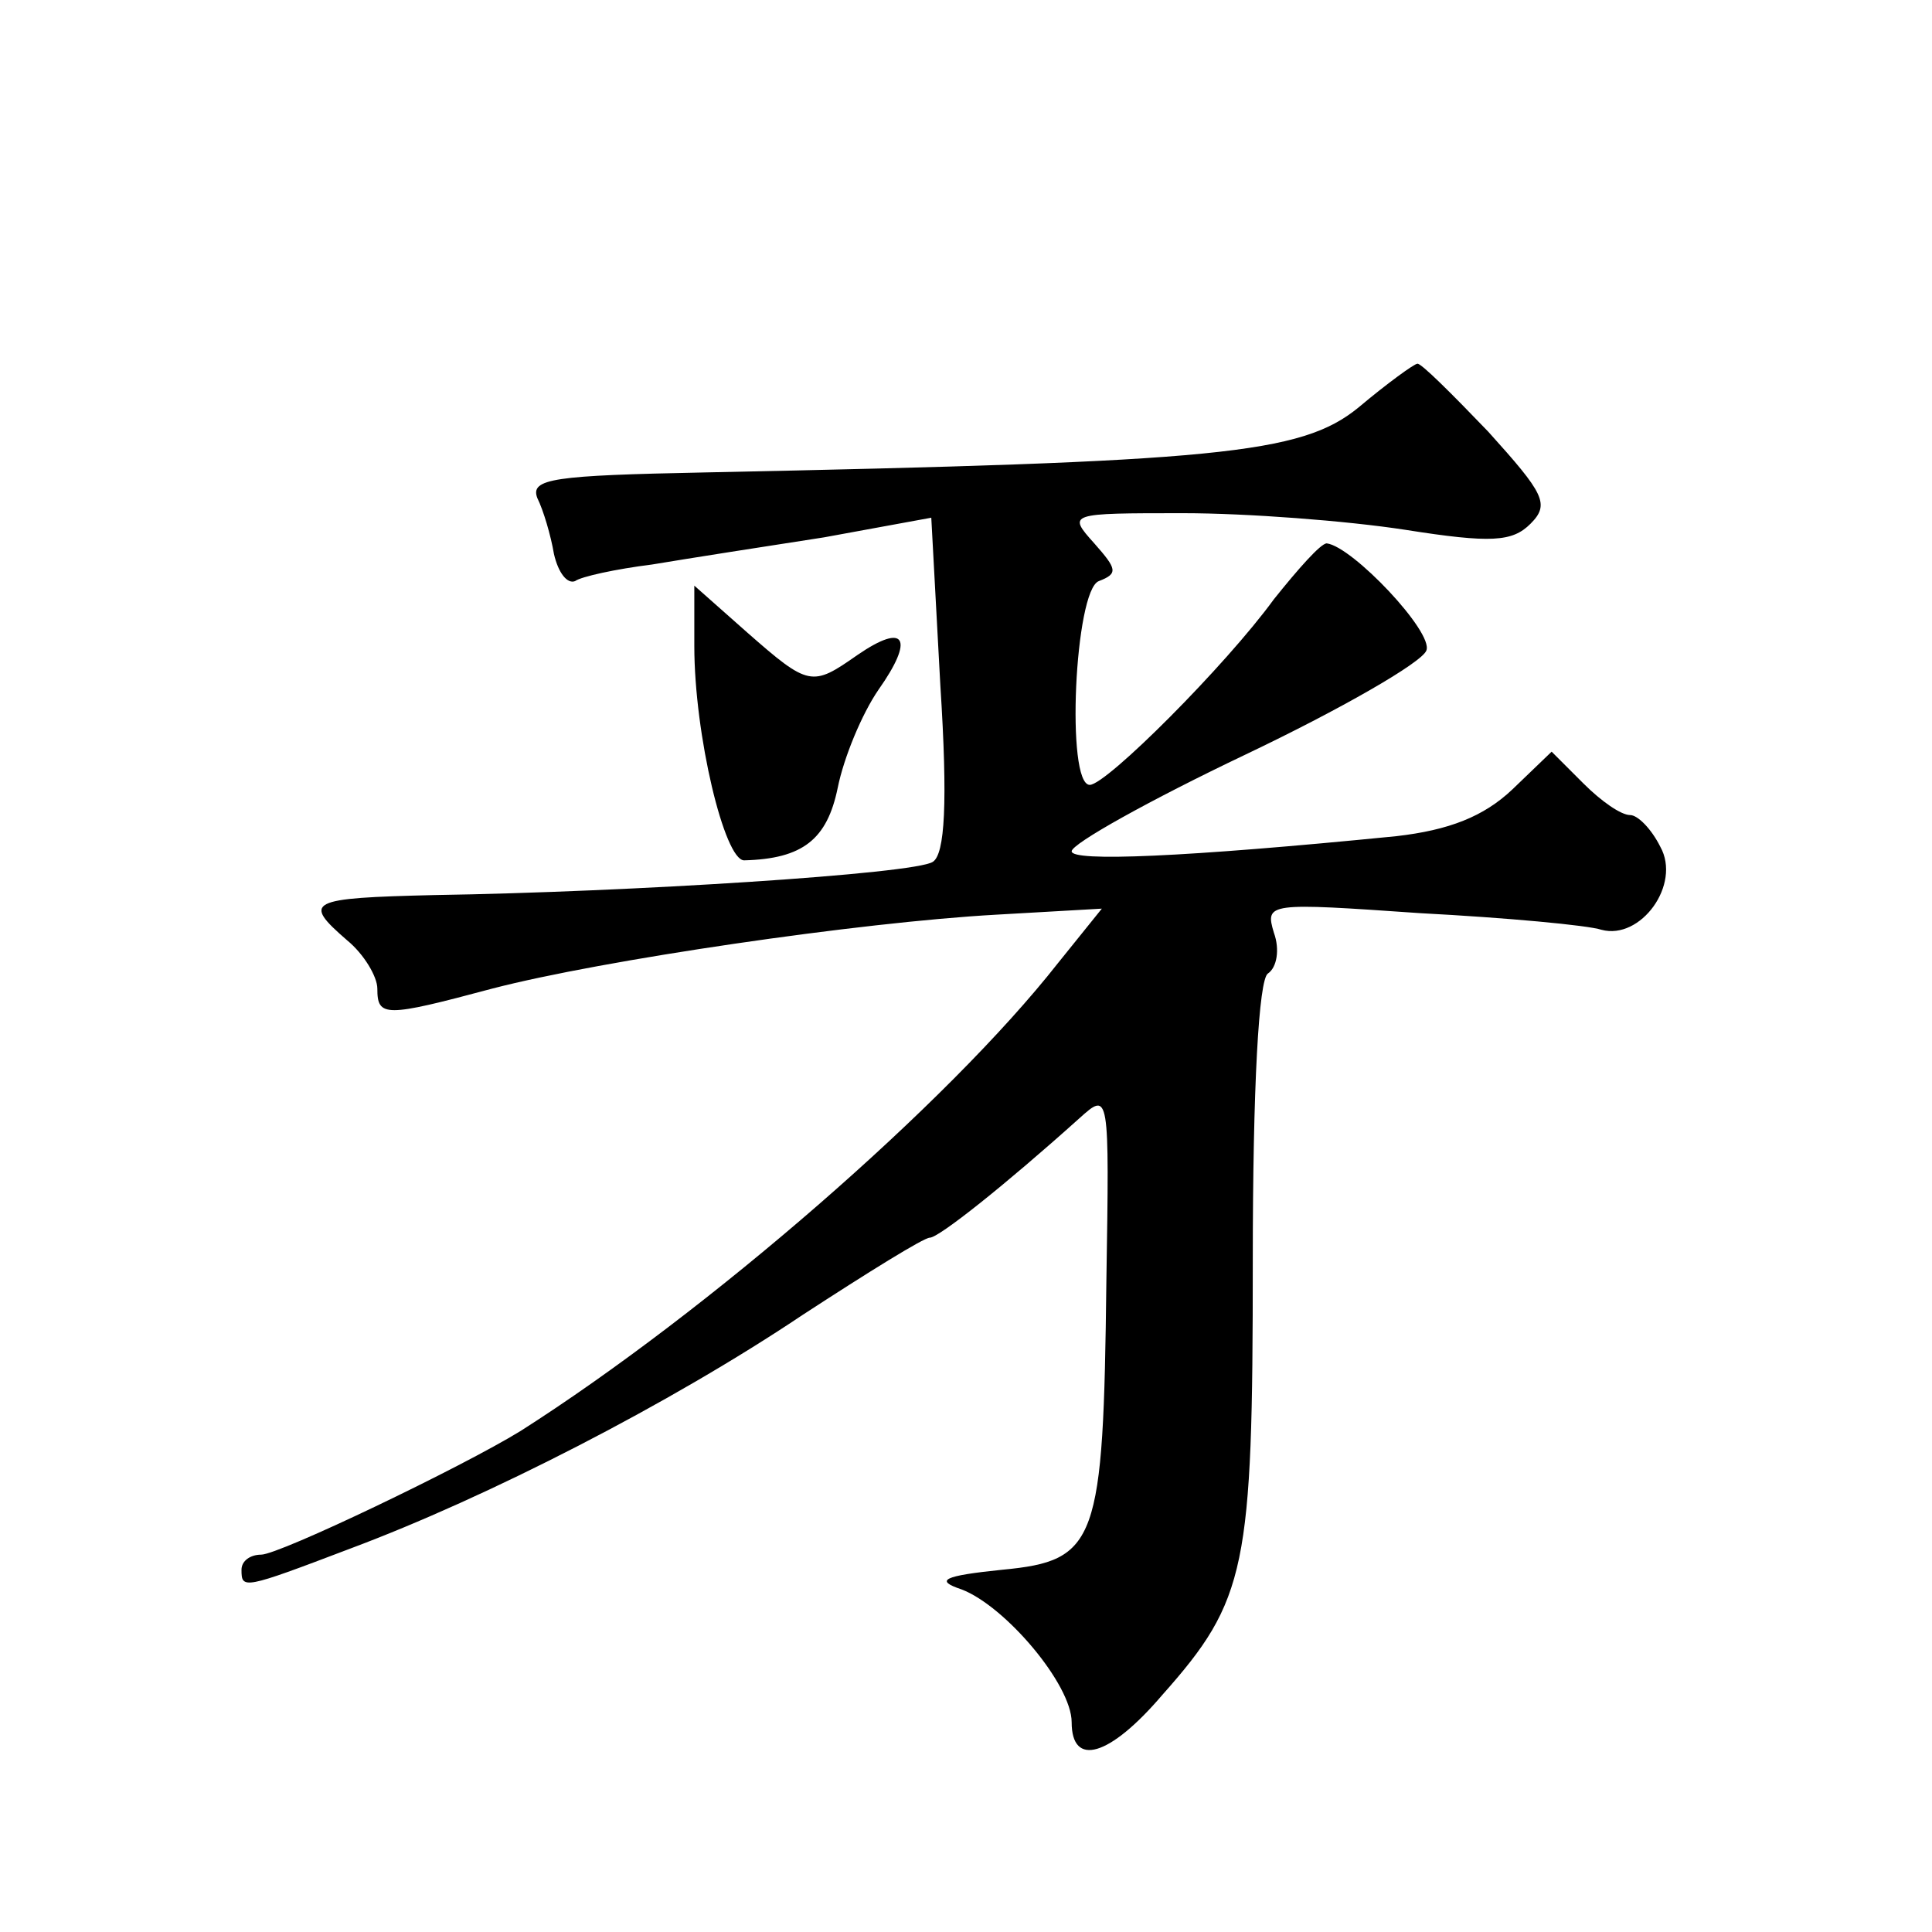 <?xml version="1.0" standalone="no"?>
<!DOCTYPE svg PUBLIC "-//W3C//DTD SVG 20010904//EN"
 "http://www.w3.org/TR/2001/REC-SVG-20010904/DTD/svg10.dtd">
<svg version="1.0" xmlns="http://www.w3.org/2000/svg"
 width="128pt" height="128pt" viewBox="0 0 128 128"
 preserveAspectRatio="xMidYMid meet">
<g transform="translate(0,128) scale(0.1,-0.1)"
fill="#0" stroke="none">
<path d="M900 1010 c-38 -31 -93 -36 -433 -43 -100 -2 -116 -4 -111 -17 4 -8 9
-25 11 -37 3 -13 9 -20 14 -18 4 3 27 8 51 11 24 4 75 12 114 18 l71 13 6 -111
c5 -78 3 -112 -5 -117 -12 -8 -201 -20 -330 -22 -84 -2 -88 -4 -58 -30 11 -9 20
-24 20 -32 0 -19 5 -19 76 0 73 19 244 44 334 49 l70 4 -29 -36 c-73 -93 -232 -231
-356 -310 -39 -24 -160 -82 -172 -82 -7 0 -13 -4 -13 -10 0 -13 1 -13 72 14 91
34 212 96 300 155 43 28 80 51 84 51 6 0 50 35 99 79 20 18 20 18 18 -108 -2 -173
-6 -185 -69 -191 -39 -4 -45 -7 -27 -13 29 -11 73 -63 73 -88 0 -30 25 -23 60 18
56 63 60 84 60 287 0 117 4 187 10 191 6 4 8 16 4 27 -6 20 -4 20 97 13 57 -3 111
-8 120 -11 26 -7 53 30 39 55 -6 12 -15 21 -20 21 -6 0 -19 9 -31 21 l-21 21 -26
-25 c-19 -18 -42 -27 -77 -31 -141 -14 -215 -17 -215 -10 0 5 52 34 115 64 63 30
117 61 120 69 5 12 -49 69 -66 71 -4 0 -19 -17 -35 -37 -32 -44 -111 -123 -122
-123 -16 0 -10 129 6 135 13 5 12 8 -3 25 -18 20 -17 20 59 20 42 0 108 -5 147
-11 57 -9 71 -8 83 4 13 13 9 20 -28 61 -24 25 -45 46 -47 45 -2 0 -20 -13 -39
-29z M460 852 c0 -59 20 -142 33 -142 39 1 55 14 62 48 4 20 16 49 27 65 24 34
18 45 -14 23 -30 -21 -32 -21 -73 15 l-35 31 0 -40z"/>
</g>
</svg>
